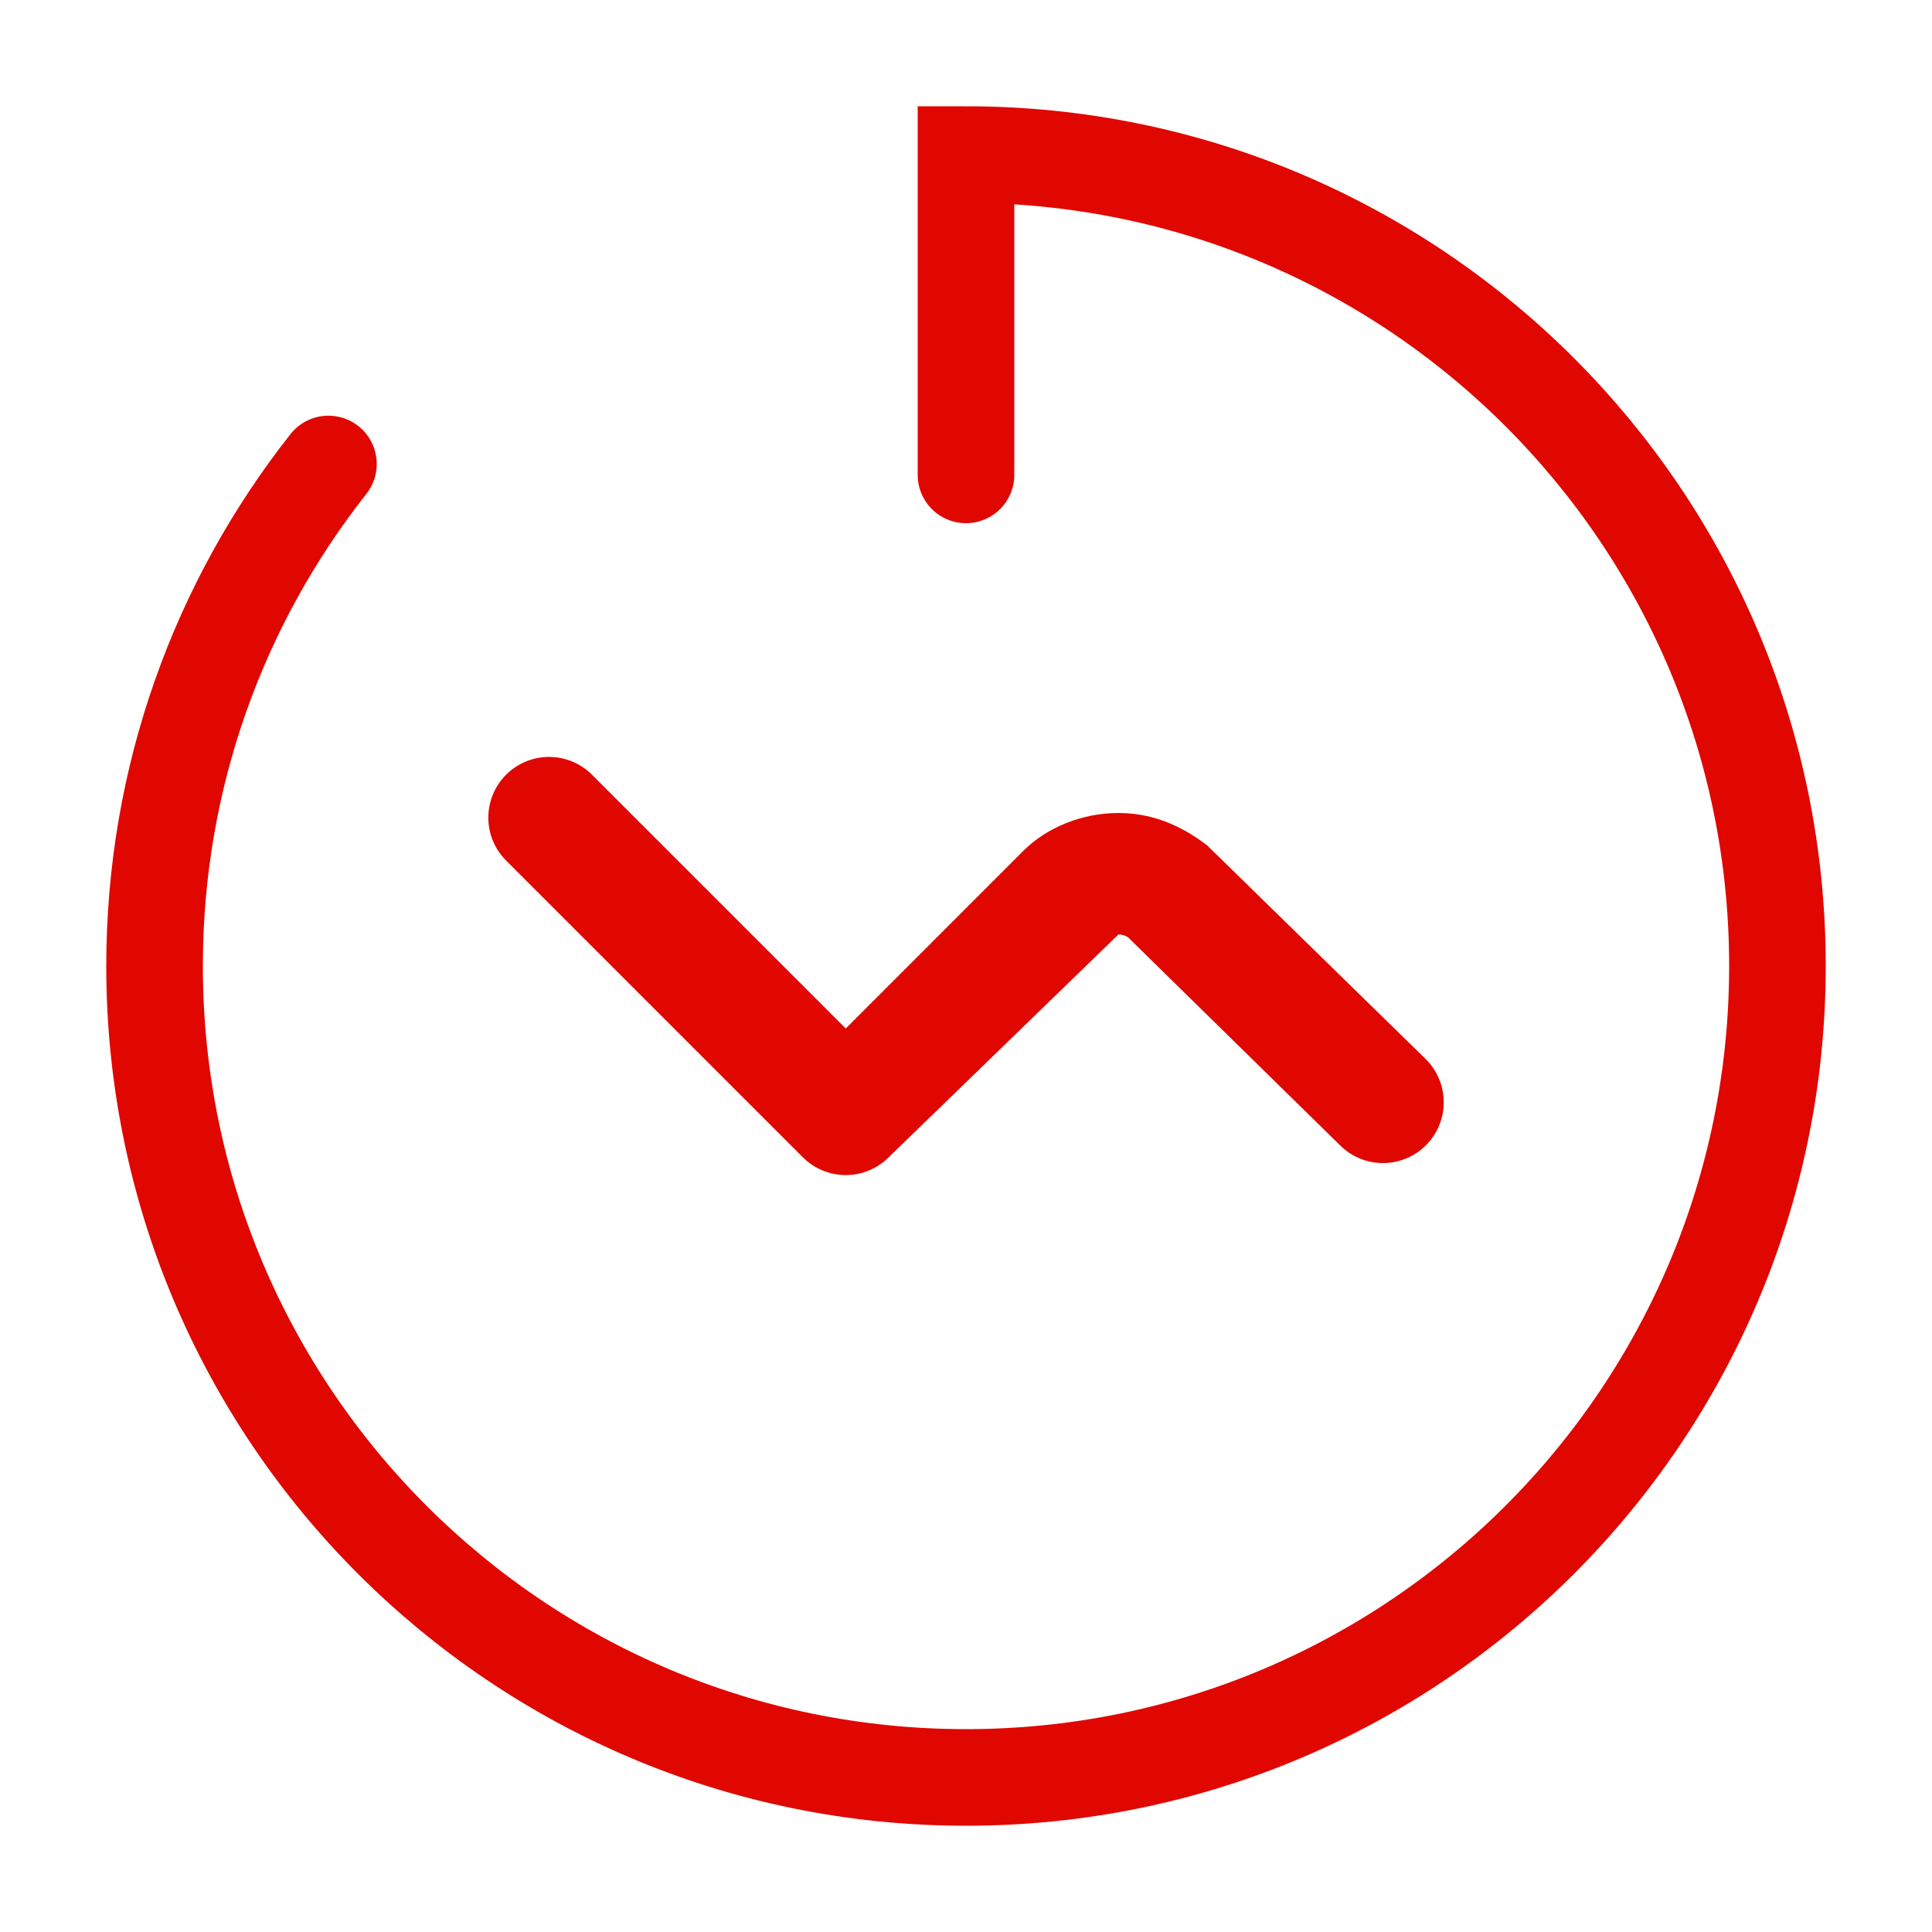 <svg width="50" height="50" viewBox="0 0 50 50" fill="none" xmlns="http://www.w3.org/2000/svg">
<path d="M21.888 30.411C21.682 30.411 21.477 30.37 21.287 30.291C21.096 30.212 20.923 30.096 20.777 29.95L13.098 22.271C12.952 22.125 12.836 21.952 12.757 21.762C12.678 21.571 12.638 21.367 12.638 21.16C12.638 20.744 12.803 20.344 13.098 20.049C13.393 19.755 13.792 19.589 14.209 19.589C14.626 19.589 15.025 19.755 15.32 20.049L21.888 26.617L26.483 22.02C27.1 21.406 28.017 21.04 28.944 21.04C30.003 21.04 30.761 21.516 31.237 21.875L36.894 27.406C37.191 27.698 37.36 28.097 37.364 28.514C37.368 28.931 37.206 29.332 36.913 29.63C36.621 29.927 36.223 30.096 35.806 30.1C35.389 30.104 34.987 29.942 34.69 29.65L29.19 24.254C29.117 24.207 29.031 24.183 28.944 24.185L22.999 29.95C22.853 30.096 22.68 30.212 22.489 30.291C22.299 30.37 22.094 30.411 21.888 30.411Z" fill="#E00700"/>
<path d="M8.5 12.008C5.682 15.583 4 20.095 4 25C4 36.598 13.402 46 25 46C36.598 46 46 36.598 46 25C46 13.402 36.598 4 25 4V12.29" stroke="#E00700" stroke-width="2.5" stroke-linecap="round"/>
</svg>
